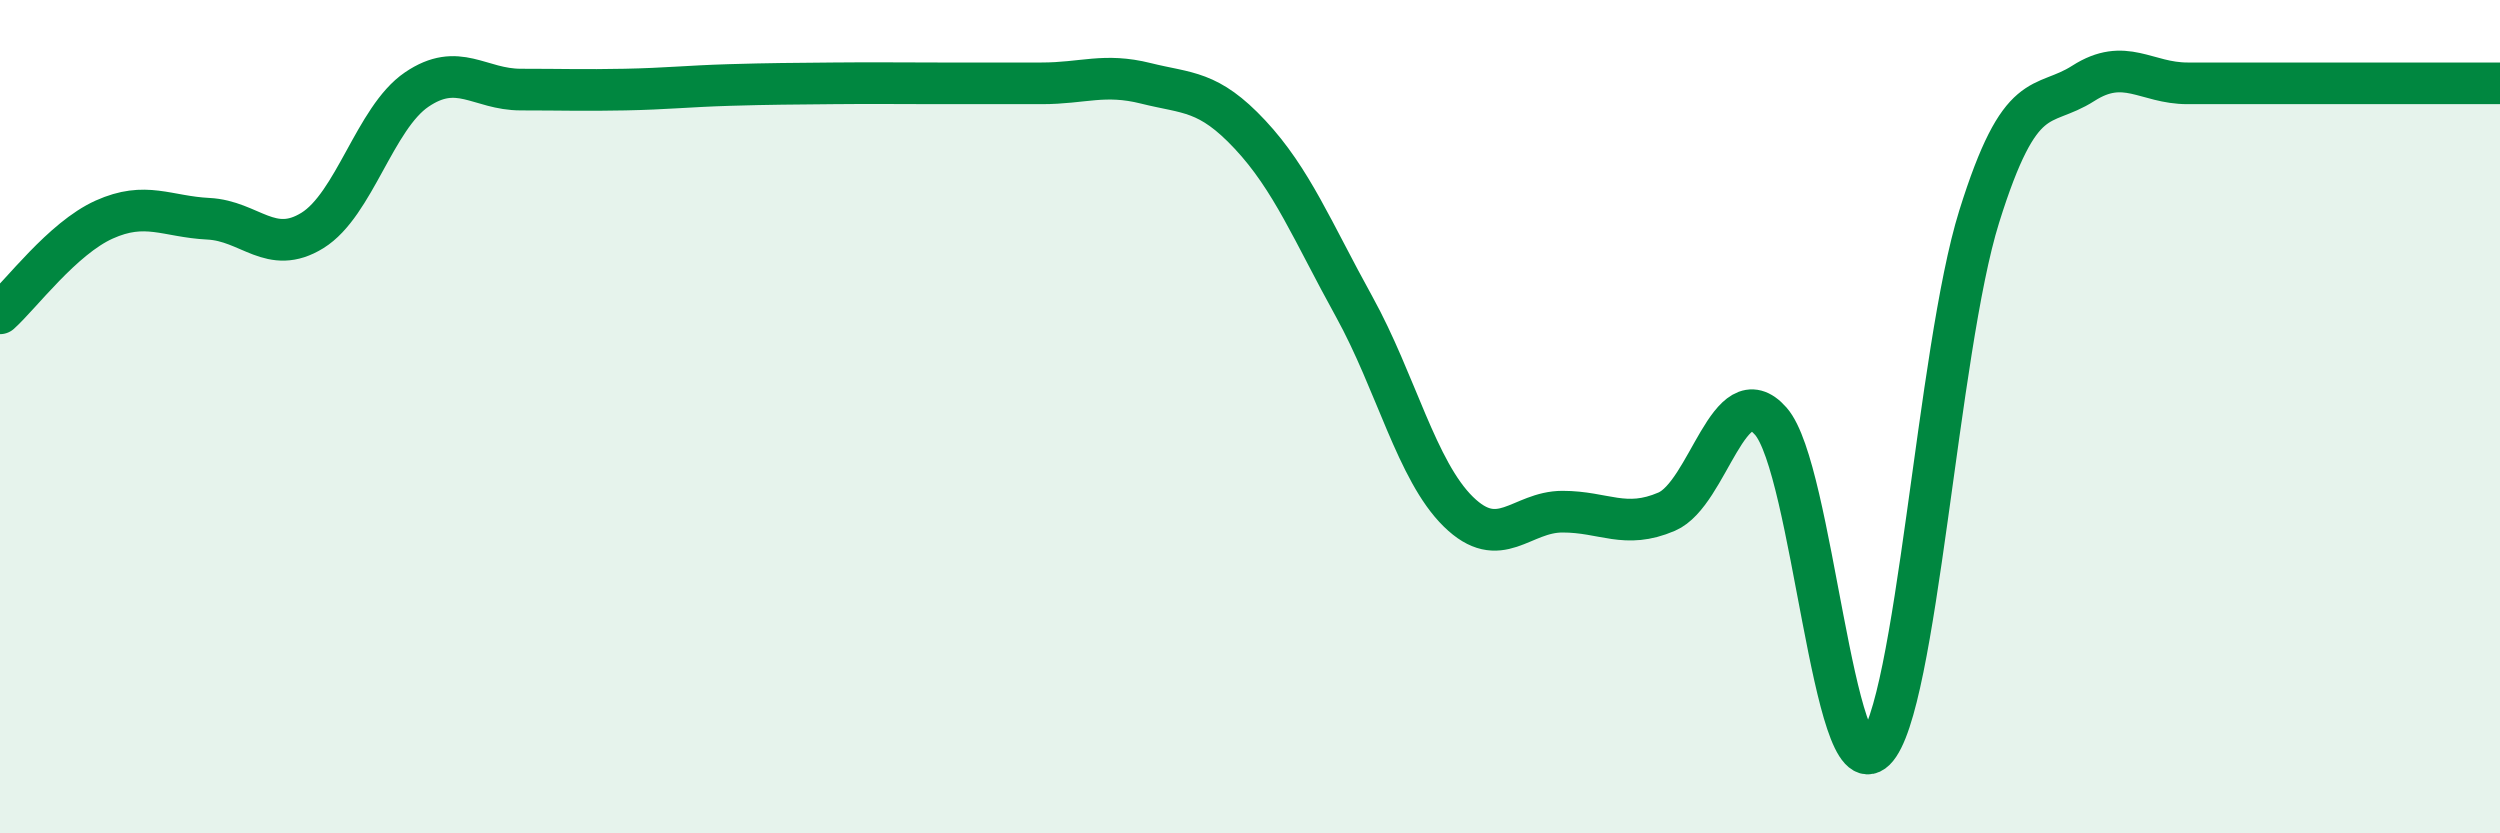 
    <svg width="60" height="20" viewBox="0 0 60 20" xmlns="http://www.w3.org/2000/svg">
      <path
        d="M 0,7.52 C 0.5,7.07 1.5,5.72 2.5,5.27 C 3.5,4.82 4,5.2 5,5.25 C 6,5.3 6.5,6.15 7.5,5.53 C 8.5,4.91 9,2.83 10,2.15 C 11,1.47 11.5,2.15 12.5,2.15 C 13.5,2.15 14,2.17 15,2.15 C 16,2.13 16.5,2.07 17.5,2.04 C 18.5,2.01 19,2.01 20,2 C 21,1.99 21.5,2 22.5,2 C 23.5,2 24,2 25,2 C 26,2 26.5,1.75 27.5,2 C 28.5,2.25 29,2.16 30,3.23 C 31,4.3 31.5,5.55 32.5,7.36 C 33.5,9.17 34,11.3 35,12.28 C 36,13.26 36.5,12.28 37.5,12.28 C 38.5,12.28 39,12.71 40,12.28 C 41,11.85 41.5,8.97 42.5,10.11 C 43.5,11.25 44,18.98 45,18 C 46,17.02 46.5,8.4 47.5,5.2 C 48.5,2 49,2.64 50,2 C 51,1.36 51.5,2 52.5,2 C 53.5,2 53.5,2 55,2 C 56.5,2 59,2 60,2L60 20L0 20Z"
        fill="#008740"
        opacity="0.1"
        stroke-linecap="round"
        stroke-linejoin="round"
      />
      <path
        d="M 0,7.52 C 0.5,7.07 1.5,5.72 2.5,5.27 C 3.5,4.82 4,5.2 5,5.25 C 6,5.3 6.5,6.15 7.5,5.53 C 8.5,4.91 9,2.83 10,2.15 C 11,1.47 11.5,2.15 12.5,2.15 C 13.5,2.15 14,2.17 15,2.15 C 16,2.13 16.5,2.07 17.5,2.04 C 18.5,2.01 19,2.01 20,2 C 21,1.99 21.5,2 22.5,2 C 23.5,2 24,2 25,2 C 26,2 26.5,1.75 27.5,2 C 28.5,2.25 29,2.16 30,3.23 C 31,4.3 31.5,5.55 32.5,7.36 C 33.5,9.17 34,11.3 35,12.28 C 36,13.26 36.5,12.28 37.5,12.28 C 38.5,12.28 39,12.71 40,12.28 C 41,11.85 41.5,8.97 42.5,10.11 C 43.5,11.25 44,18.98 45,18 C 46,17.02 46.5,8.4 47.5,5.2 C 48.5,2 49,2.64 50,2 C 51,1.36 51.5,2 52.5,2 C 53.5,2 53.5,2 55,2 C 56.5,2 59,2 60,2"
        stroke="#008740"
        stroke-width="1"
        fill="none"
        stroke-linecap="round"
        stroke-linejoin="round"
      />
    </svg>
  